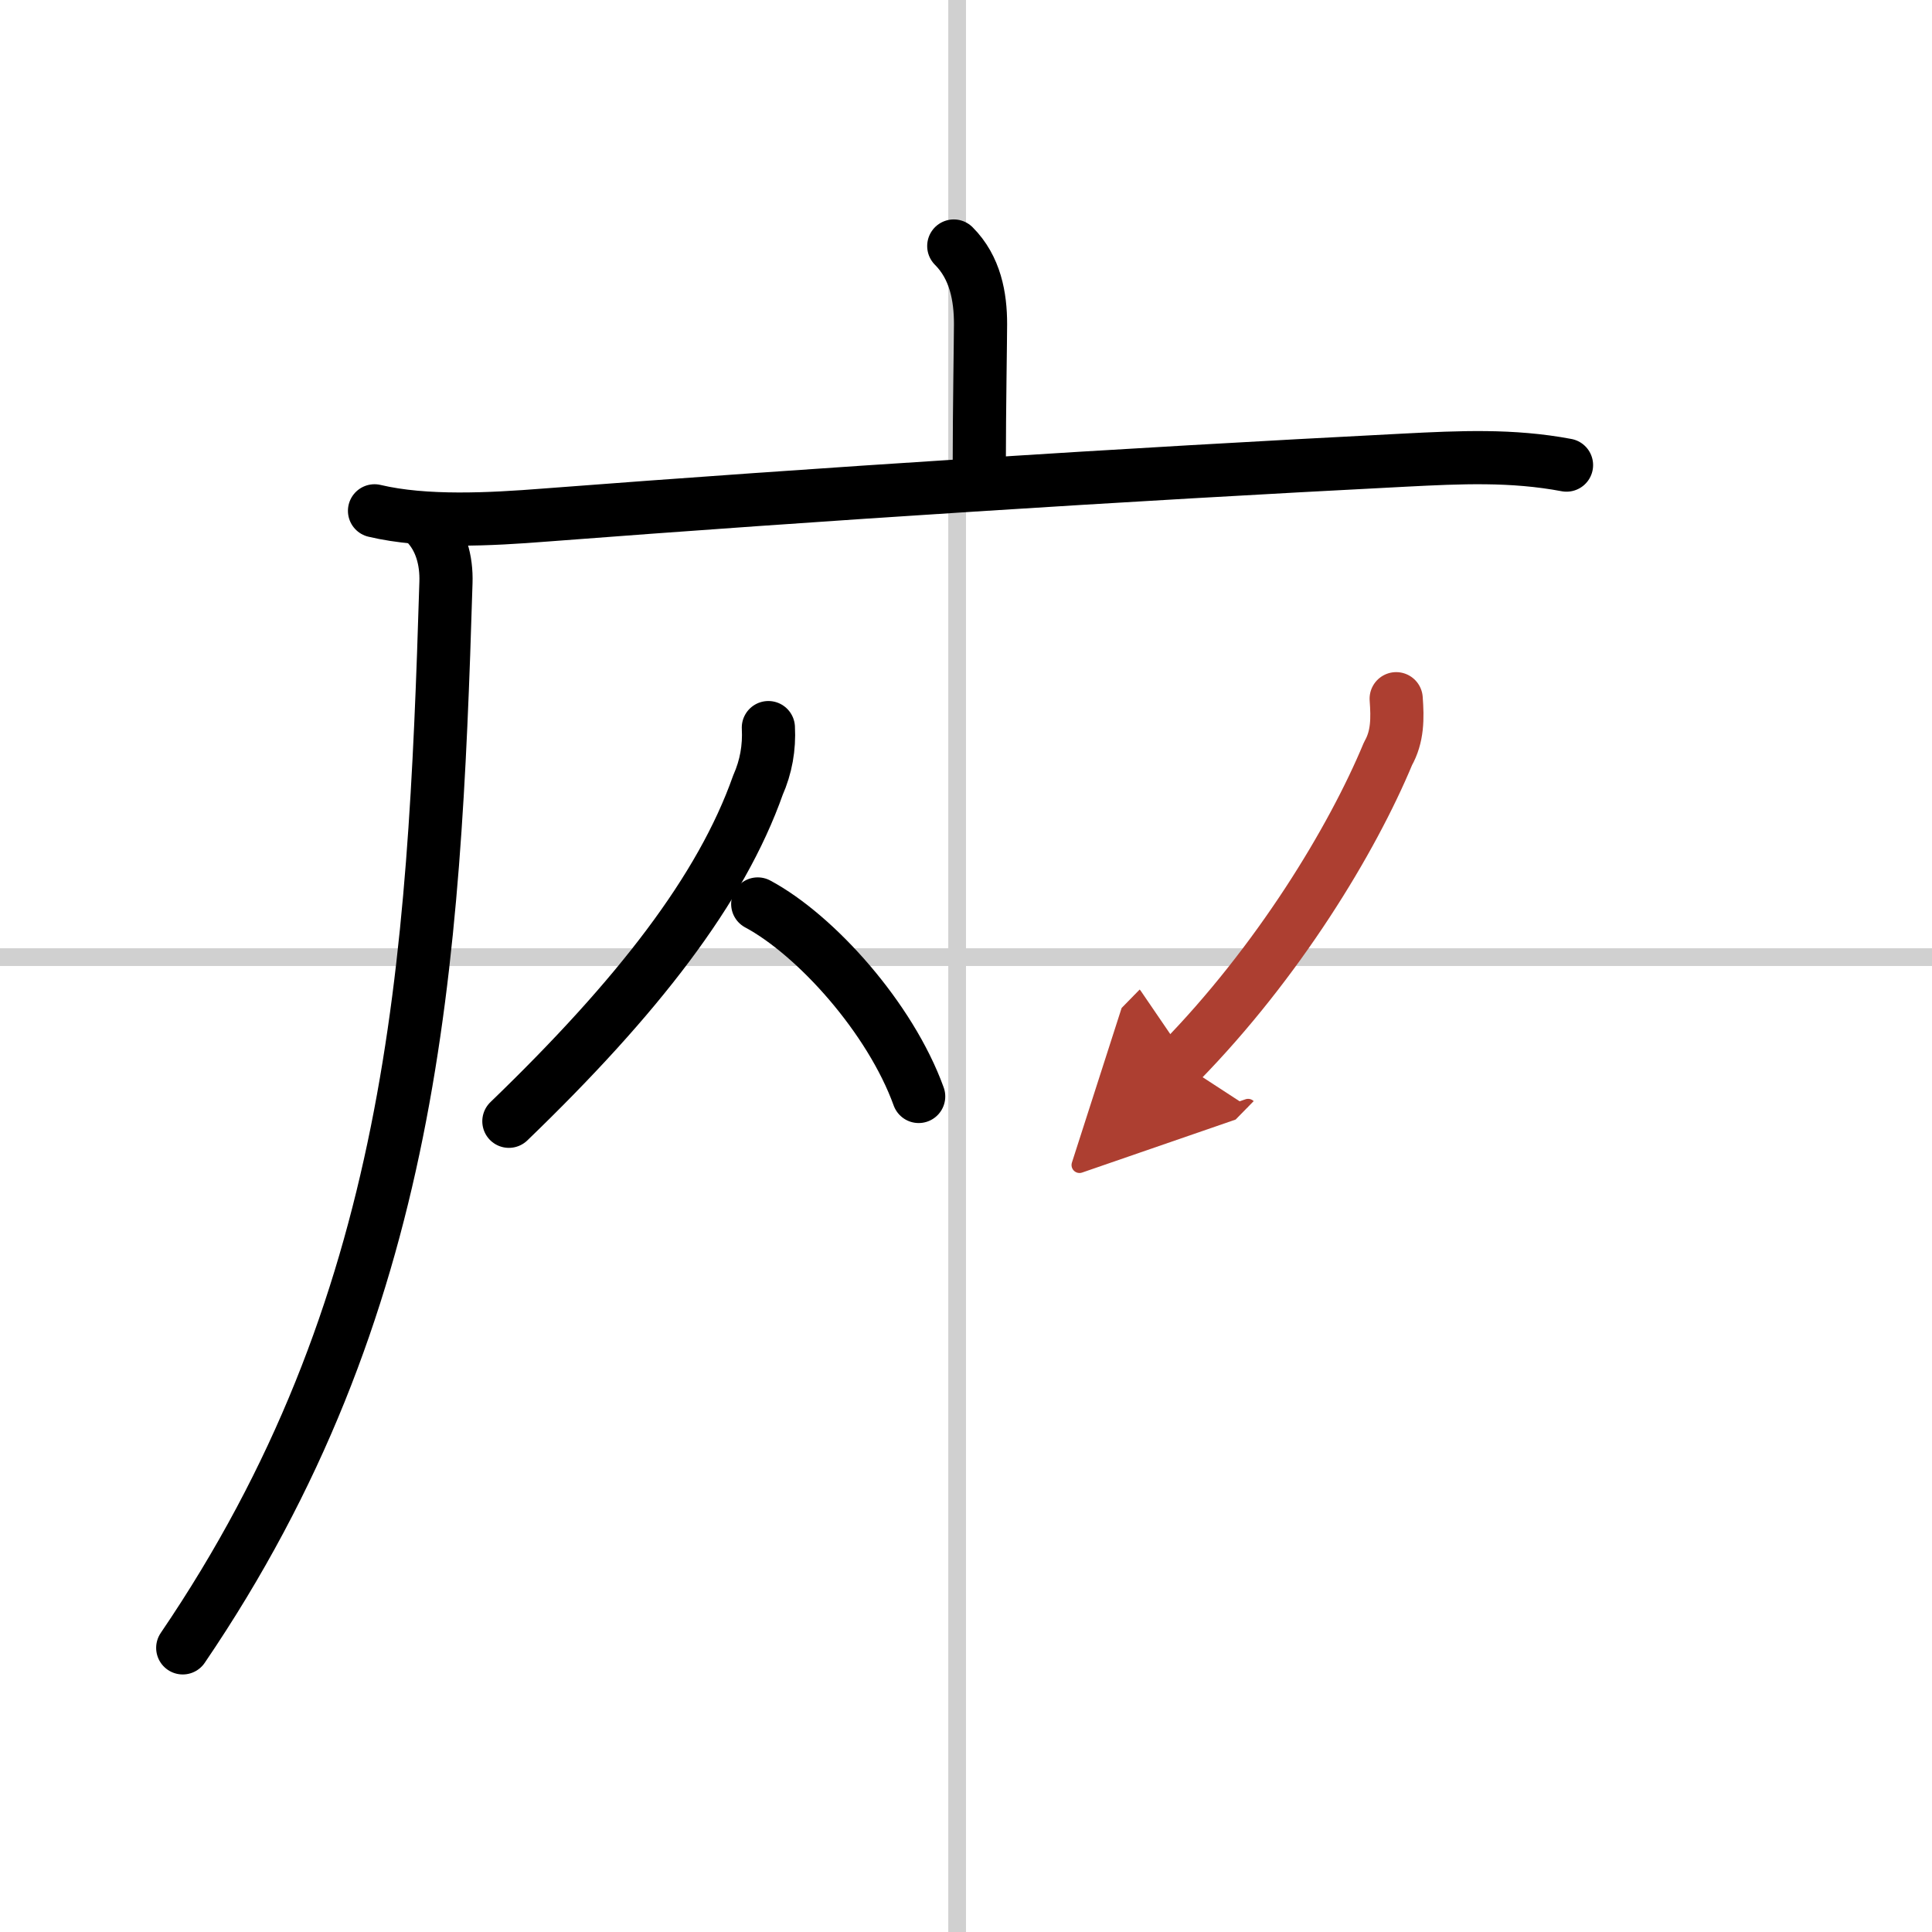 <svg width="400" height="400" viewBox="0 0 109 109" xmlns="http://www.w3.org/2000/svg"><defs><marker id="a" markerWidth="4" orient="auto" refX="1" refY="5" viewBox="0 0 10 10"><polyline points="0 0 10 5 0 10 1 5" fill="#ad3f31" stroke="#ad3f31"/></marker></defs><g fill="none" stroke="#000" stroke-linecap="round" stroke-linejoin="round" stroke-width="3"><rect width="100%" height="100%" fill="#fff" stroke="#fff"/><line x1="54" x2="54" y2="109" stroke="#d0d0d0" stroke-width="1"/><line x2="109" y1="54" y2="54" stroke="#d0d0d0" stroke-width="1"/><path d="m53.81 13.88c1.22 1.22 1.51 2.87 1.51 4.4 0 0.79-0.07 4.96-0.07 7.71"/><path d="m21.13 28.82c2.87 0.68 6.55 0.48 9.61 0.24 15.51-1.19 32.65-2.29 48.51-3.1 3.13-0.16 6.05-0.3 9.13 0.28"/><path d="m24 29.5c0.88 0.88 1.2 2.13 1.16 3.36-0.66 21.77-1.78 40.89-14.85 60.11"/><path d="m43.35 41.05c0.06 1.13-0.13 2.21-0.59 3.25-2.07 5.86-6.76 11.93-14.05 18.96"/><path d="m42.75 51c3.28 1.76 7.48 6.43 9.08 10.86"/><path d="m78.77 39.42c0.08 1.1 0.09 2.13-0.46 3.1-2.03 4.88-6.2 11.76-11.74 17.42" marker-end="url(#a)" stroke="#ad3f31"/></g></svg>
